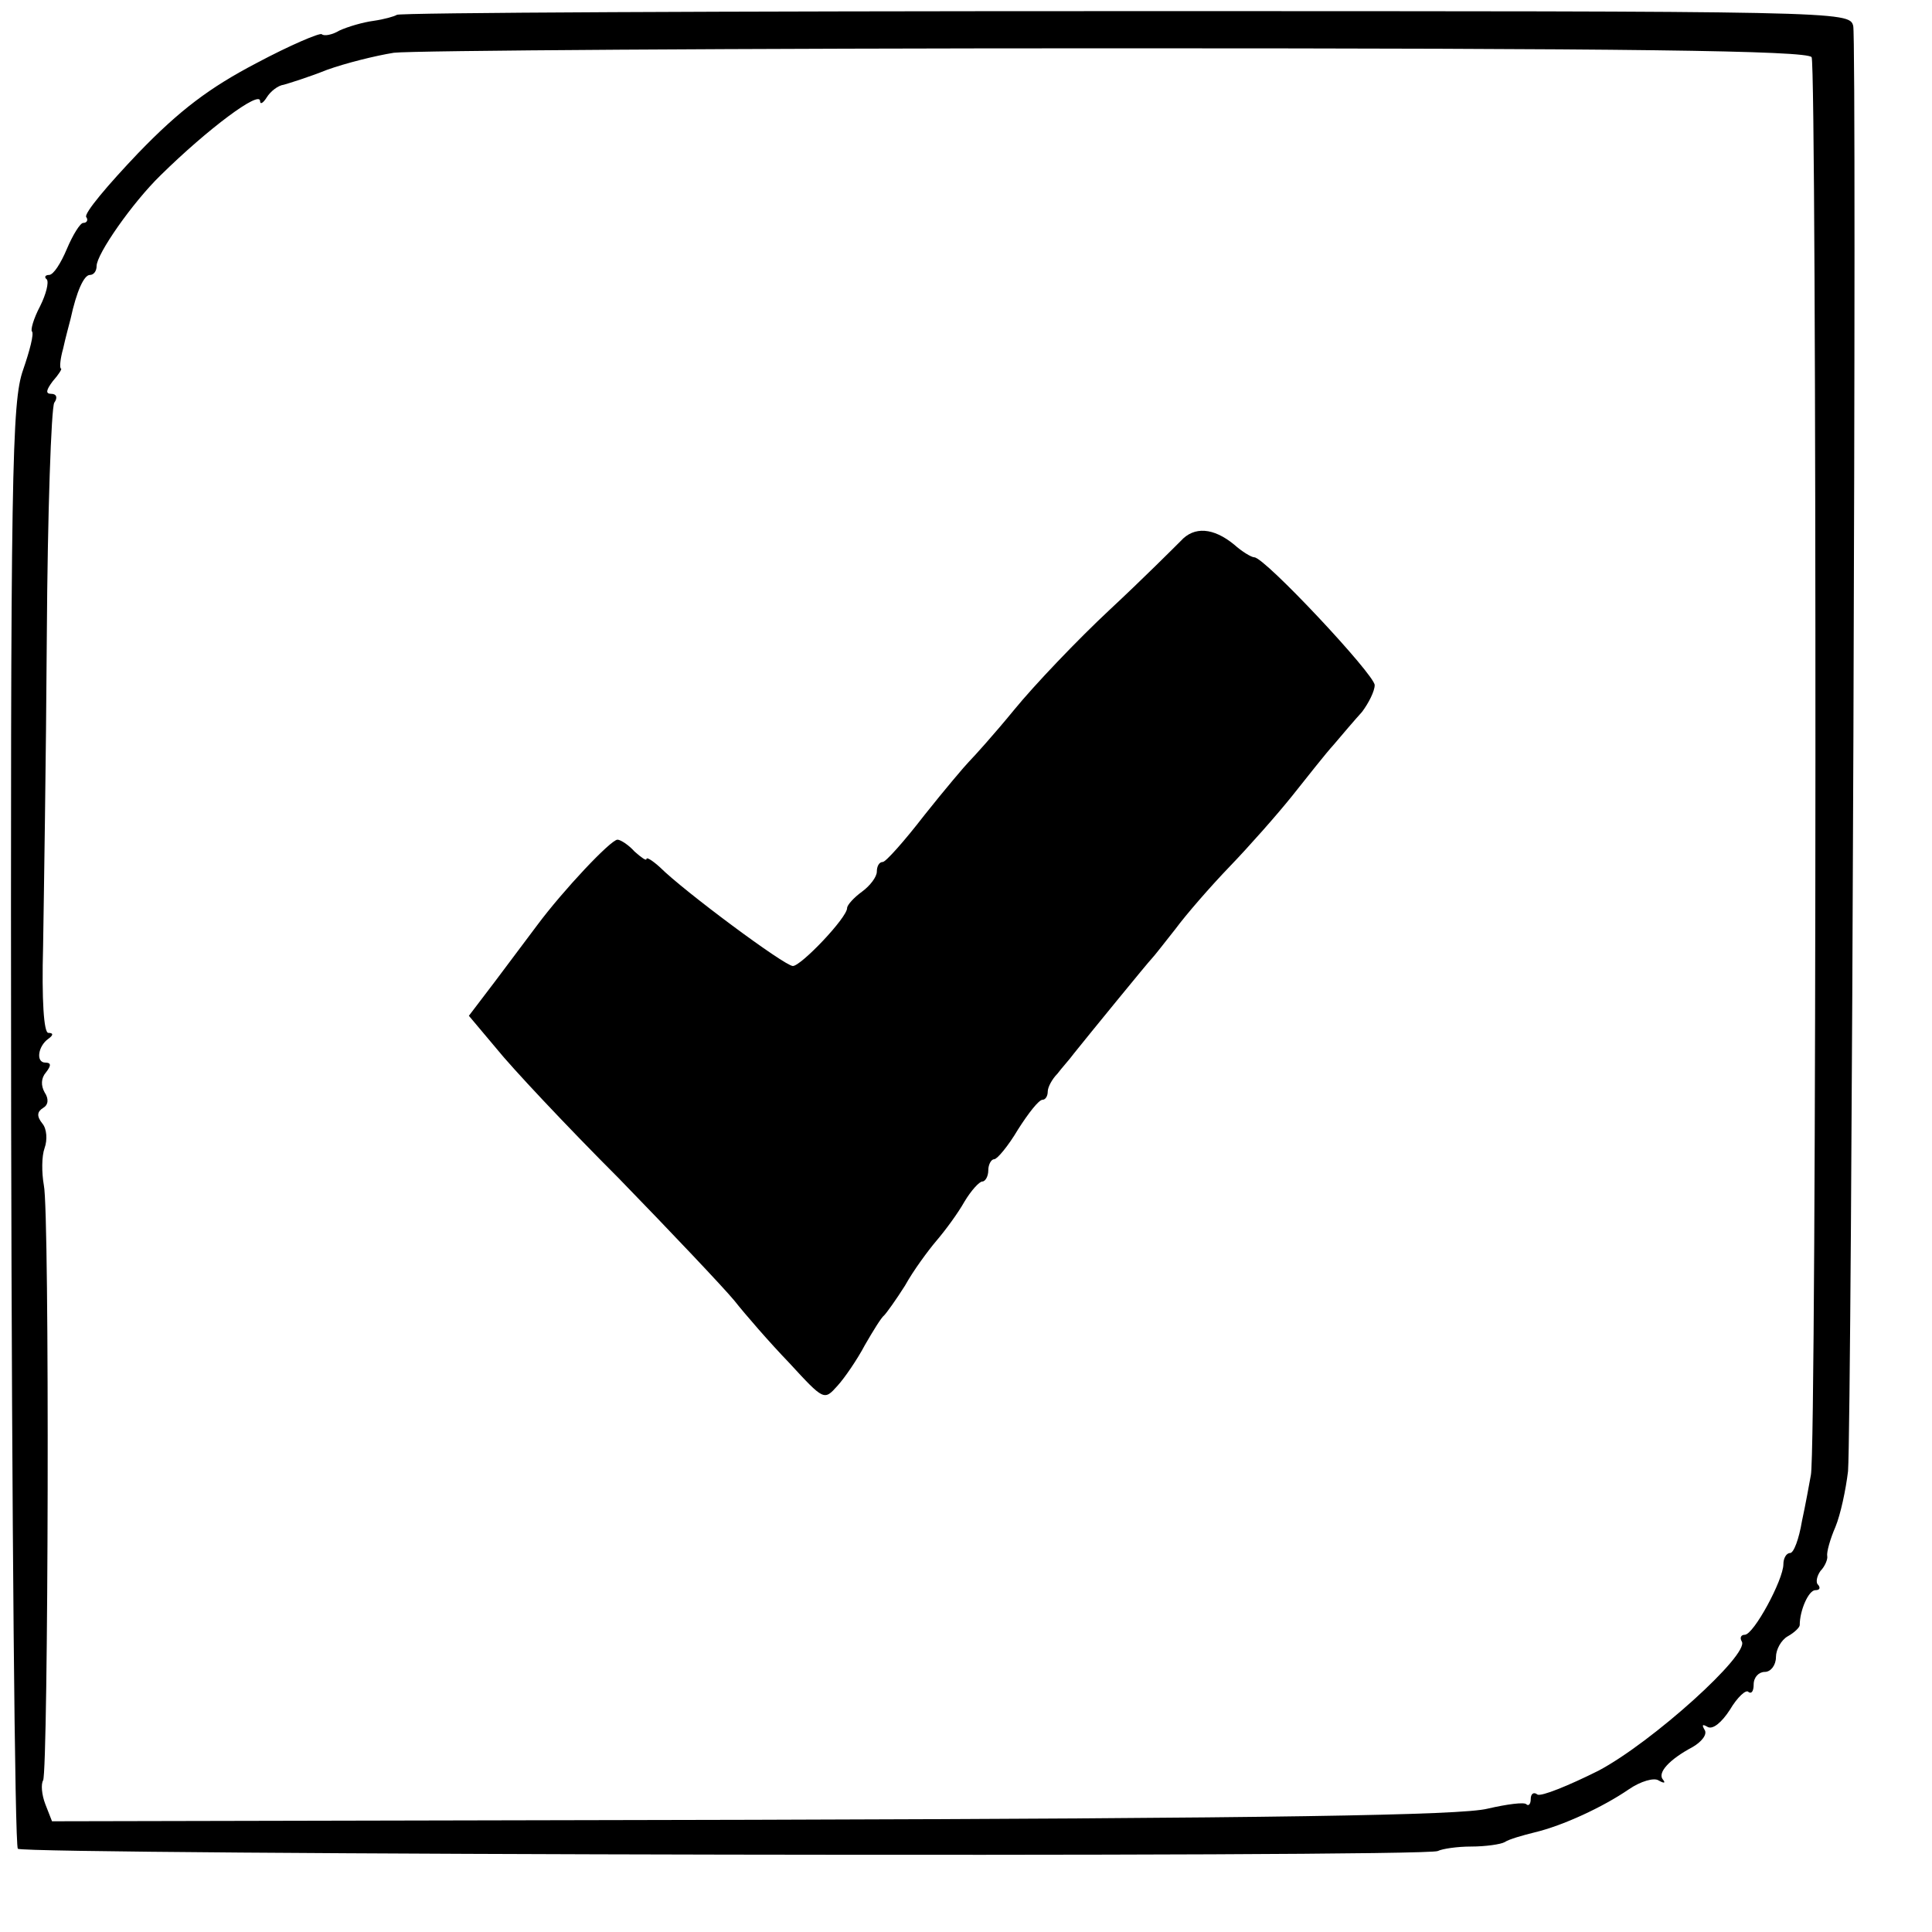 <?xml version="1.0" standalone="no"?>
<!DOCTYPE svg PUBLIC "-//W3C//DTD SVG 20010904//EN"
 "http://www.w3.org/TR/2001/REC-SVG-20010904/DTD/svg10.dtd">
<svg version="1.0" xmlns="http://www.w3.org/2000/svg"
 width="260pt" height="260pt" viewBox="0 0 260 260"
 preserveAspectRatio="xMidYMid meet">
<g transform="translate(0,260) scale(0.1,-0.1)"
fill="#000000" stroke="none">
<path d="M534 2580 c-3 -2 -17 -6 -31 -8 -15 -2 -35 -8 -46 -13 -10 -6 -21 -8
-24 -5 -3 2 -43 -15 -88 -39 -63 -33 -103 -63 -159 -121 -41 -43 -73 -81 -70
-86 3 -4 1 -8 -4 -8 -4 0 -14 -16 -22 -35 -8 -19 -18 -35 -24 -35 -5 0 -7 -3
-3 -6 3 -4 -1 -20 -9 -36 -9 -17 -13 -32 -11 -34 3 -3 -3 -26 -12 -52 -15 -43
-17 -132 -16 -1015 1 -532 5 -970 9 -975 9 -8 1896 -12 1911 -3 6 3 26 6 45 6
19 0 40 3 45 6 6 4 24 9 40 13 38 9 92 34 127 58 16 11 34 16 40 12 7 -4 10
-4 6 1 -8 9 8 27 40 44 12 7 20 17 16 23 -4 7 -3 8 4 4 7 -4 19 6 30 23 10 17
22 28 25 24 4 -3 7 1 7 10 0 10 7 17 15 17 8 0 15 9 15 20 0 10 7 23 16 28 9
5 16 12 16 15 0 20 12 47 21 47 6 0 7 3 4 7 -4 3 -2 12 3 19 6 6 10 16 9 20
-1 5 4 23 11 39 7 17 14 50 17 75 5 68 12 1922 7 1945 -5 20 -13 20 -980 20
-537 0 -978 -2 -980 -5z m1904 -57 c7 -11 7 -1872 -1 -1908 -2 -11 -7 -39 -12
-62 -4 -24 -11 -43 -16 -43 -5 0 -9 -7 -9 -15 0 -21 -40 -95 -52 -95 -5 0 -7
-4 -4 -9 11 -17 -121 -136 -193 -174 -40 -20 -77 -35 -82 -32 -5 4 -9 1 -9 -6
0 -7 -3 -10 -6 -7 -3 3 -26 0 -52 -6 -35 -9 -289 -13 -990 -15 l-942 -2 -9 23
c-5 13 -6 27 -3 32 7 13 9 765 1 801 -3 17 -3 39 1 50 4 11 3 26 -3 33 -8 10
-7 16 1 21 7 4 8 12 2 21 -5 9 -5 19 2 27 7 9 7 13 -1 13 -13 0 -10 22 4 32 7
5 7 8 0 8 -6 0 -9 44 -7 117 1 65 4 253 5 418 1 165 6 306 10 313 5 7 3 12 -4
12 -8 0 -7 5 2 17 8 9 13 17 11 17 -2 1 -1 13 3 27 3 14 8 32 10 40 8 37 18
59 26 59 5 0 9 5 9 12 0 16 48 85 86 122 64 63 134 115 134 100 0 -5 4 -3 9 5
5 8 15 16 23 17 7 2 33 10 58 20 25 9 65 19 90 23 24 3 462 6 972 6 688 0 931
-3 936 -12z"/>
<path d="M1589 1872 c-9 -9 -51 -51 -95 -92 -44 -41 -102 -102 -129 -135 -27
-33 -55 -64 -61 -70 -5 -5 -33 -38 -60 -72 -27 -35 -52 -63 -56 -63 -5 0 -8
-6 -8 -13 0 -7 -9 -19 -20 -27 -11 -8 -20 -18 -20 -22 0 -13 -62 -78 -73 -78
-11 0 -147 101 -179 133 -10 9 -18 14 -18 11 0 -3 -7 2 -16 10 -8 9 -19 16
-23 16 -9 0 -73 -68 -108 -115 -13 -17 -38 -51 -57 -76 l-35 -46 37 -44 c20
-25 94 -104 165 -175 70 -72 140 -146 155 -164 15 -19 48 -57 74 -84 47 -51
47 -51 65 -31 10 11 27 36 37 55 11 19 22 37 26 40 3 3 16 21 28 40 11 20 31
47 42 60 12 14 29 37 38 53 9 15 20 27 24 27 4 0 8 7 8 15 0 8 4 15 8 15 4 0
19 18 32 40 14 22 28 40 33 40 4 0 7 5 7 11 0 6 6 17 13 24 6 8 17 20 22 27
20 25 100 123 105 128 3 3 17 21 32 40 14 19 47 57 73 84 26 27 64 70 84 95
20 25 45 57 56 69 11 13 28 33 38 44 9 12 17 28 17 36 0 14 -148 172 -162 172
-4 0 -17 8 -27 17 -28 23 -54 25 -72 5z"/>
</g>
</svg>
